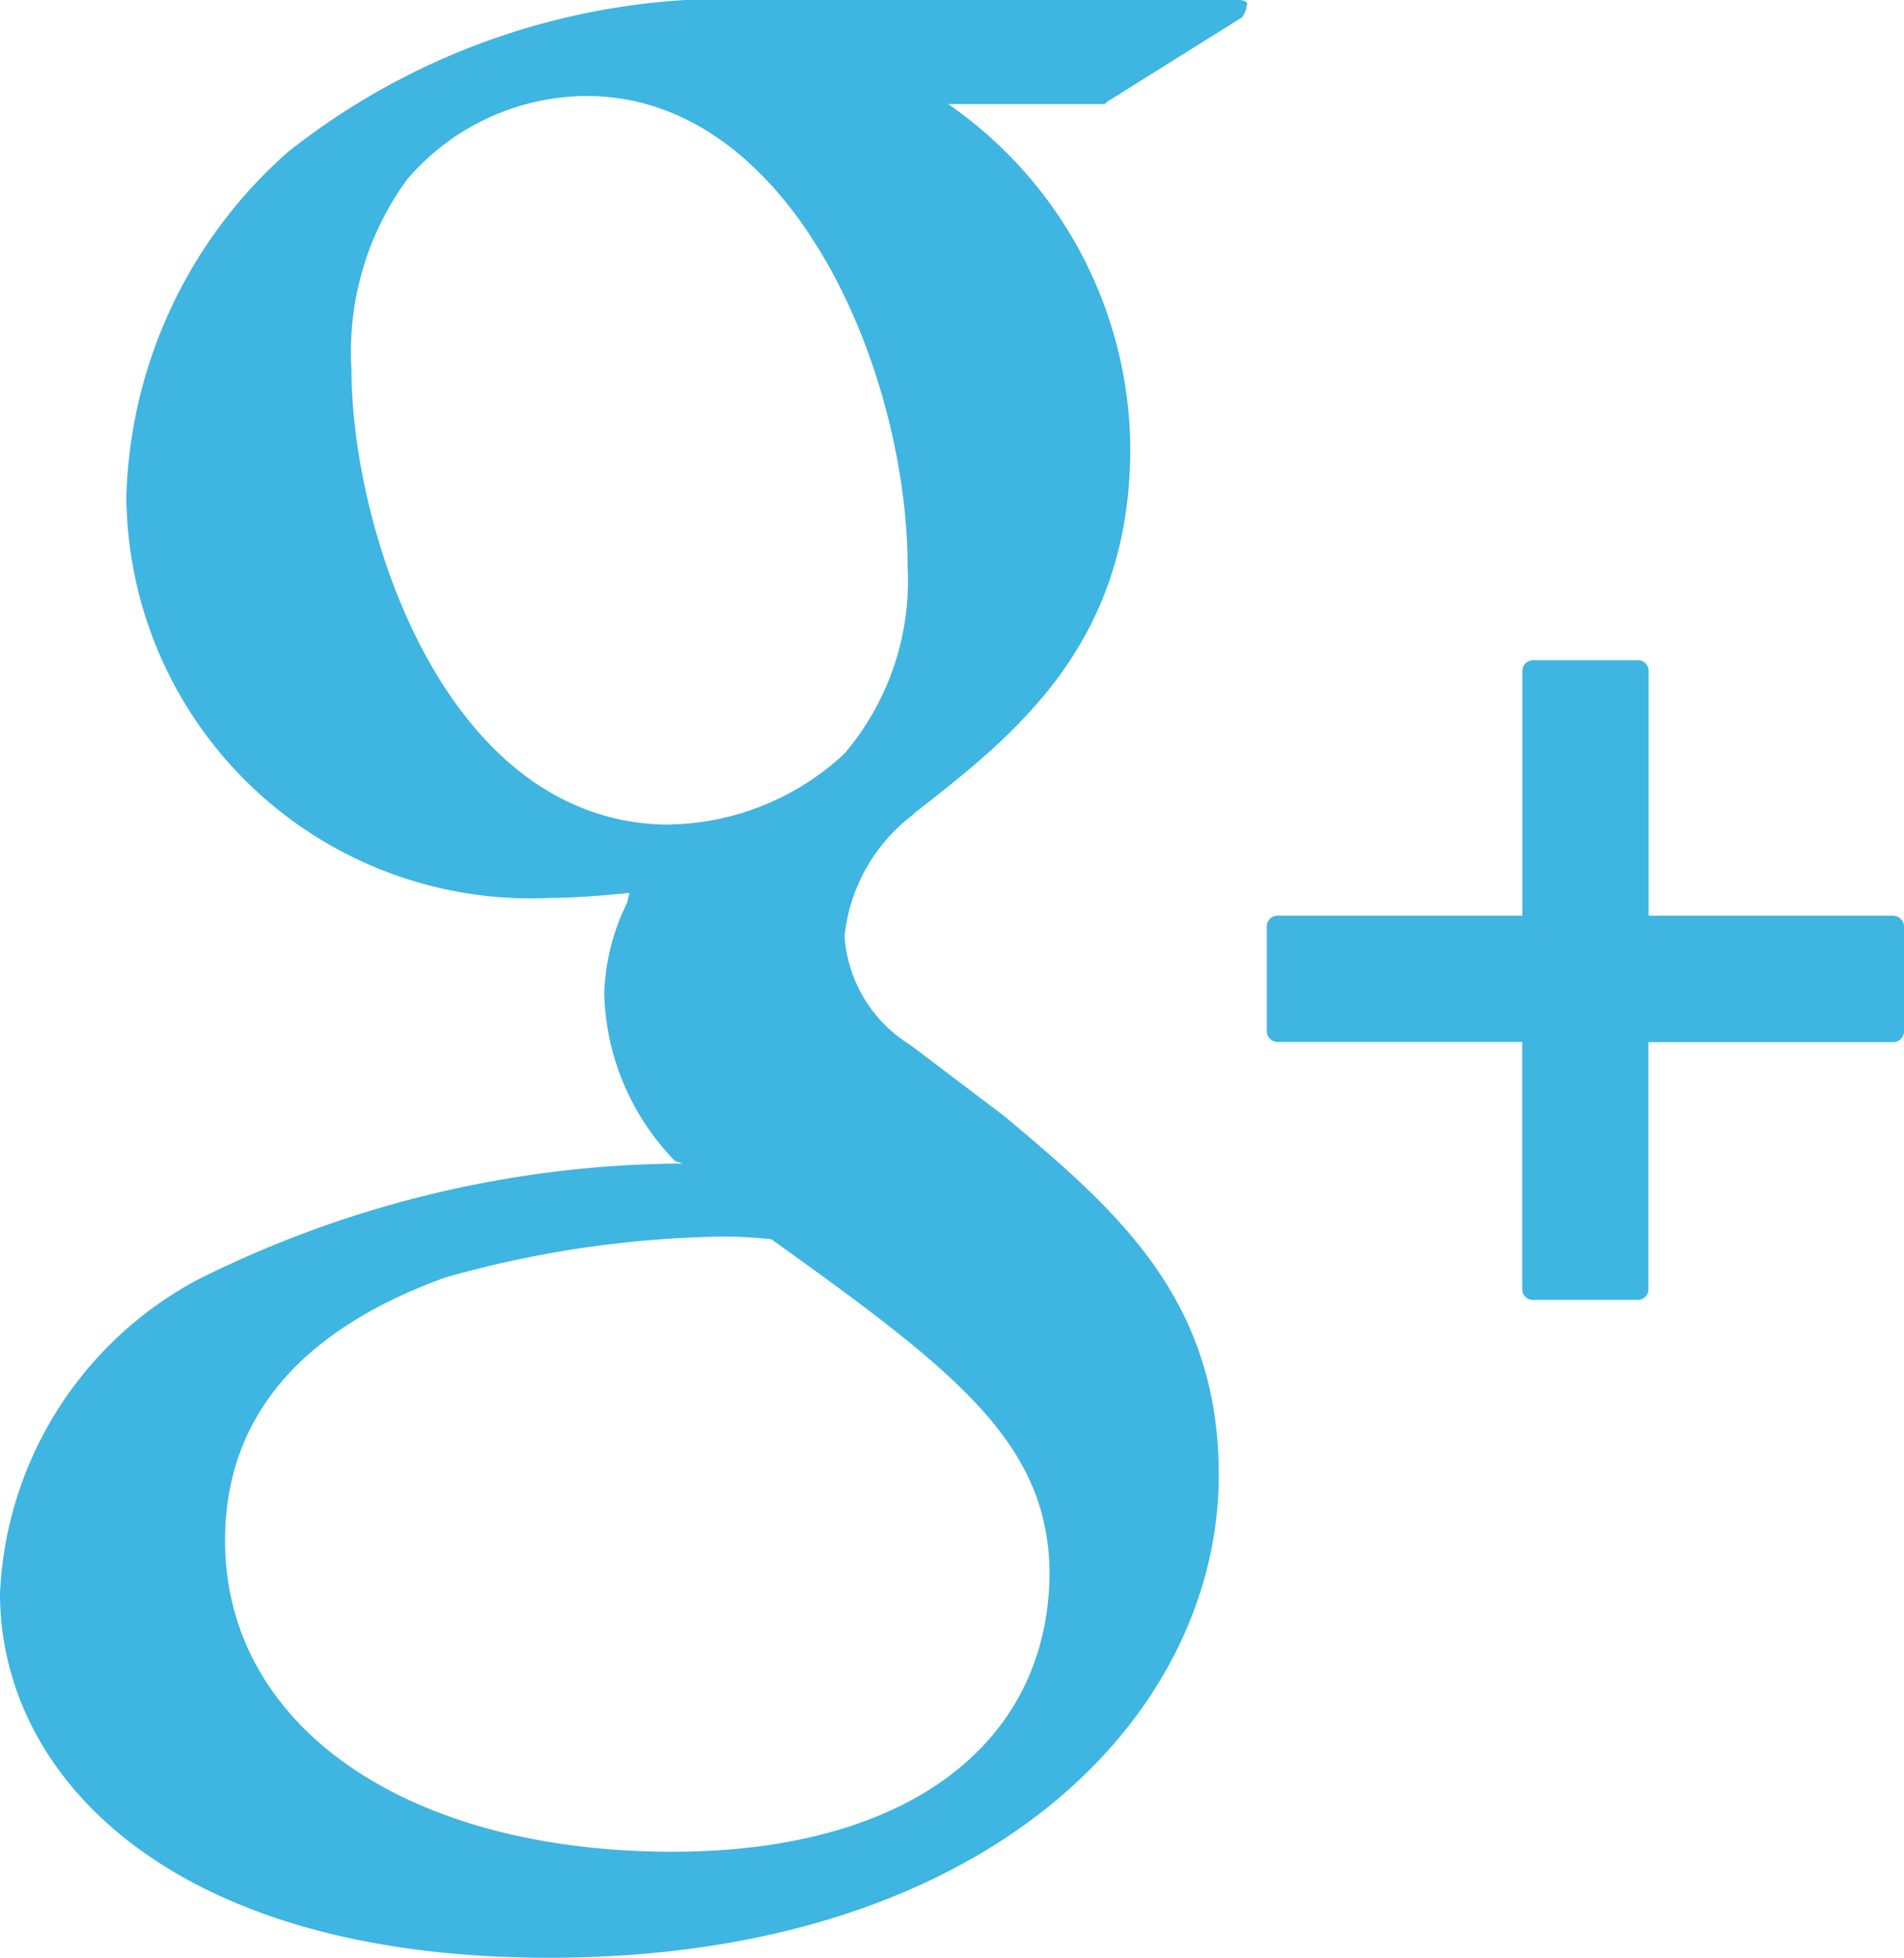 <svg xmlns="http://www.w3.org/2000/svg" width="23.349" height="24" viewBox="0 0 23.349 24"><defs><style>.a{fill:#3fb5e1;}</style></defs><path class="a" d="M15.194,0H9.457A8.7,8.7,0,0,0,3.535,1.86,5.844,5.844,0,0,0,1.55,6.078a4.957,4.957,0,0,0,5.178,4.93c.31,0,.682-.031.992-.062l-.031.124a2.673,2.673,0,0,0-.279,1.116,3.049,3.049,0,0,0,.868,2.047l.093.031H8.279a13.432,13.432,0,0,0-5.86,1.426A4.588,4.588,0,0,0,0,19.535C0,21.767,2.078,24,6.729,24c5.4,0,8.217-2.977,8.217-5.922,0-2.171-1.271-3.256-2.636-4.4l-1.147-.868a1.7,1.7,0,0,1-.806-1.333,2.144,2.144,0,0,1,.837-1.488l.031-.031c1.24-.961,2.636-2.078,2.636-4.465a5.172,5.172,0,0,0-2.233-4.217h1.891c.031,0,.031,0,.062-.031L15.225.217a.237.237,0,0,0,.062-.155C15.318.031,15.256,0,15.194,0ZM8.248,22.7c-3.287,0-5.488-1.55-5.488-3.814,0-1.488.9-2.574,2.7-3.225a13.13,13.13,0,0,1,3.287-.5,5.031,5.031,0,0,1,.713.031c2.295,1.643,3.411,2.512,3.411,4.124C12.837,21.4,11.1,22.7,8.248,22.7ZM8.217,10.109c-2.76,0-3.907-3.628-3.907-5.581A3.582,3.582,0,0,1,4.992,2.2a2.914,2.914,0,0,1,2.2-1.023c2.543,0,3.938,3.411,3.938,5.767a3.268,3.268,0,0,1-.775,2.295,3.224,3.224,0,0,1-2.14.868Zm0,0"/><path class="a" d="M57.79,29.232H54.782V26.224a.133.133,0,0,0-.124-.124h-1.3a.133.133,0,0,0-.124.124v3.008H50.224a.133.133,0,0,0-.124.124v1.3a.133.133,0,0,0,.124.124h3.008v3.039a.133.133,0,0,0,.124.124h1.3a.133.133,0,0,0,.124-.124V30.782H57.79a.133.133,0,0,0,.124-.124v-1.3a.133.133,0,0,0-.124-.124Zm0,0" transform="translate(-34.565 -18.007)"/></svg>